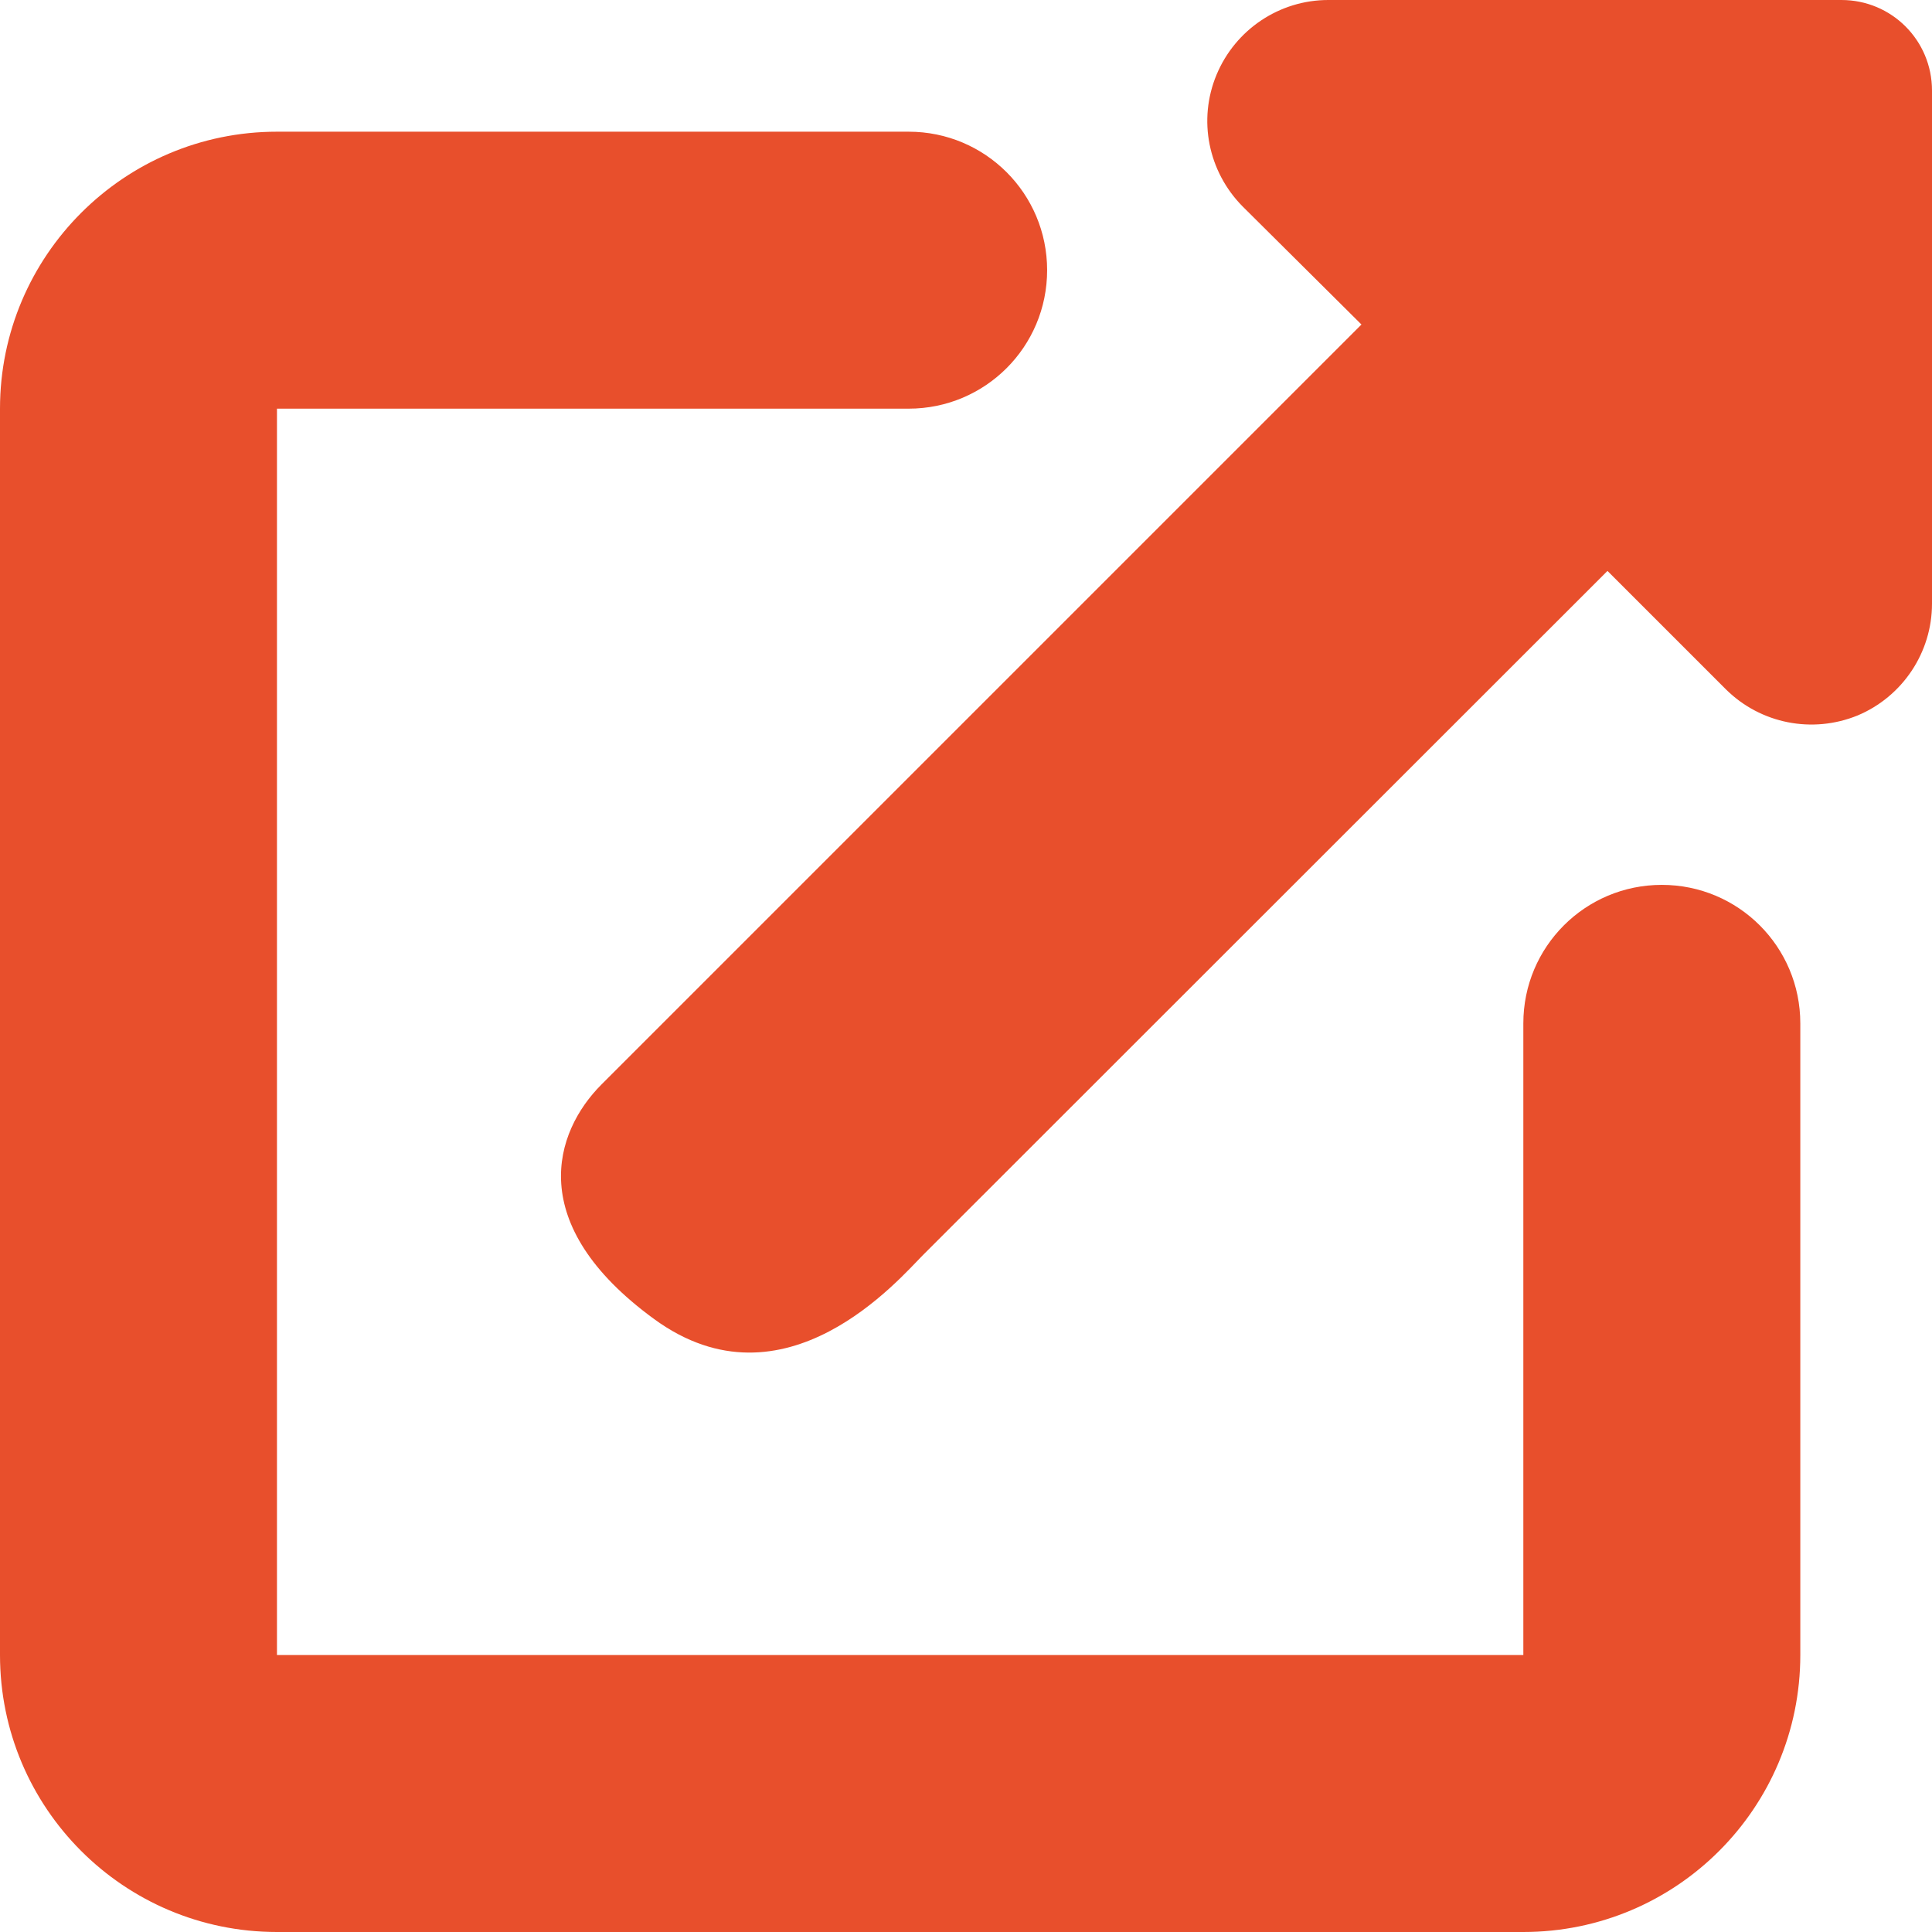 <?xml version="1.0" encoding="utf-8"?>
<!-- Generator: Adobe Illustrator 27.1.1, SVG Export Plug-In . SVG Version: 6.00 Build 0)  -->
<svg version="1.1" id="レイヤー_1" xmlns="http://www.w3.org/2000/svg" xmlns:xlink="http://www.w3.org/1999/xlink" x="0px"
	 y="0px" width="512px" height="512px" viewBox="0 0 512 512" style="enable-background:new 0 0 512 512;" xml:space="preserve">
<style type="text/css">
	.st0{fill:#E84F2C;}
</style>
<path class="st0" d="M440.4,234.5c-20.3,0-36.7,16.4-36.7,36.7v167.4H73.4V108.3h167.4c20.3,0,36.7-16.4,36.7-36.7
	s-16.4-36.7-36.7-36.7H73.4C32.9,34.9,0,67.8,0,108.3v330.3C0,479.1,32.8,512,73.4,512h330.3c40.6,0,73.4-32.9,73.4-73.4V271.2
	C477.1,250.9,460.7,234.5,440.4,234.5z M488,0H352c-12.9,0-24.6,7.8-29.6,19.8s-2.2,25.7,6.9,34.9L360.8,86L159.4,287.4
	c-12.5,12.5-20.6,37,14,62.2s65-10.8,71.2-17L426,151.3l31.4,31.4c9.2,9.1,22.9,11.8,34.9,6.9c11.9-5,19.7-16.7,19.7-29.6V24
	C512,10.7,501.3,0,488,0z"/>
</svg>
